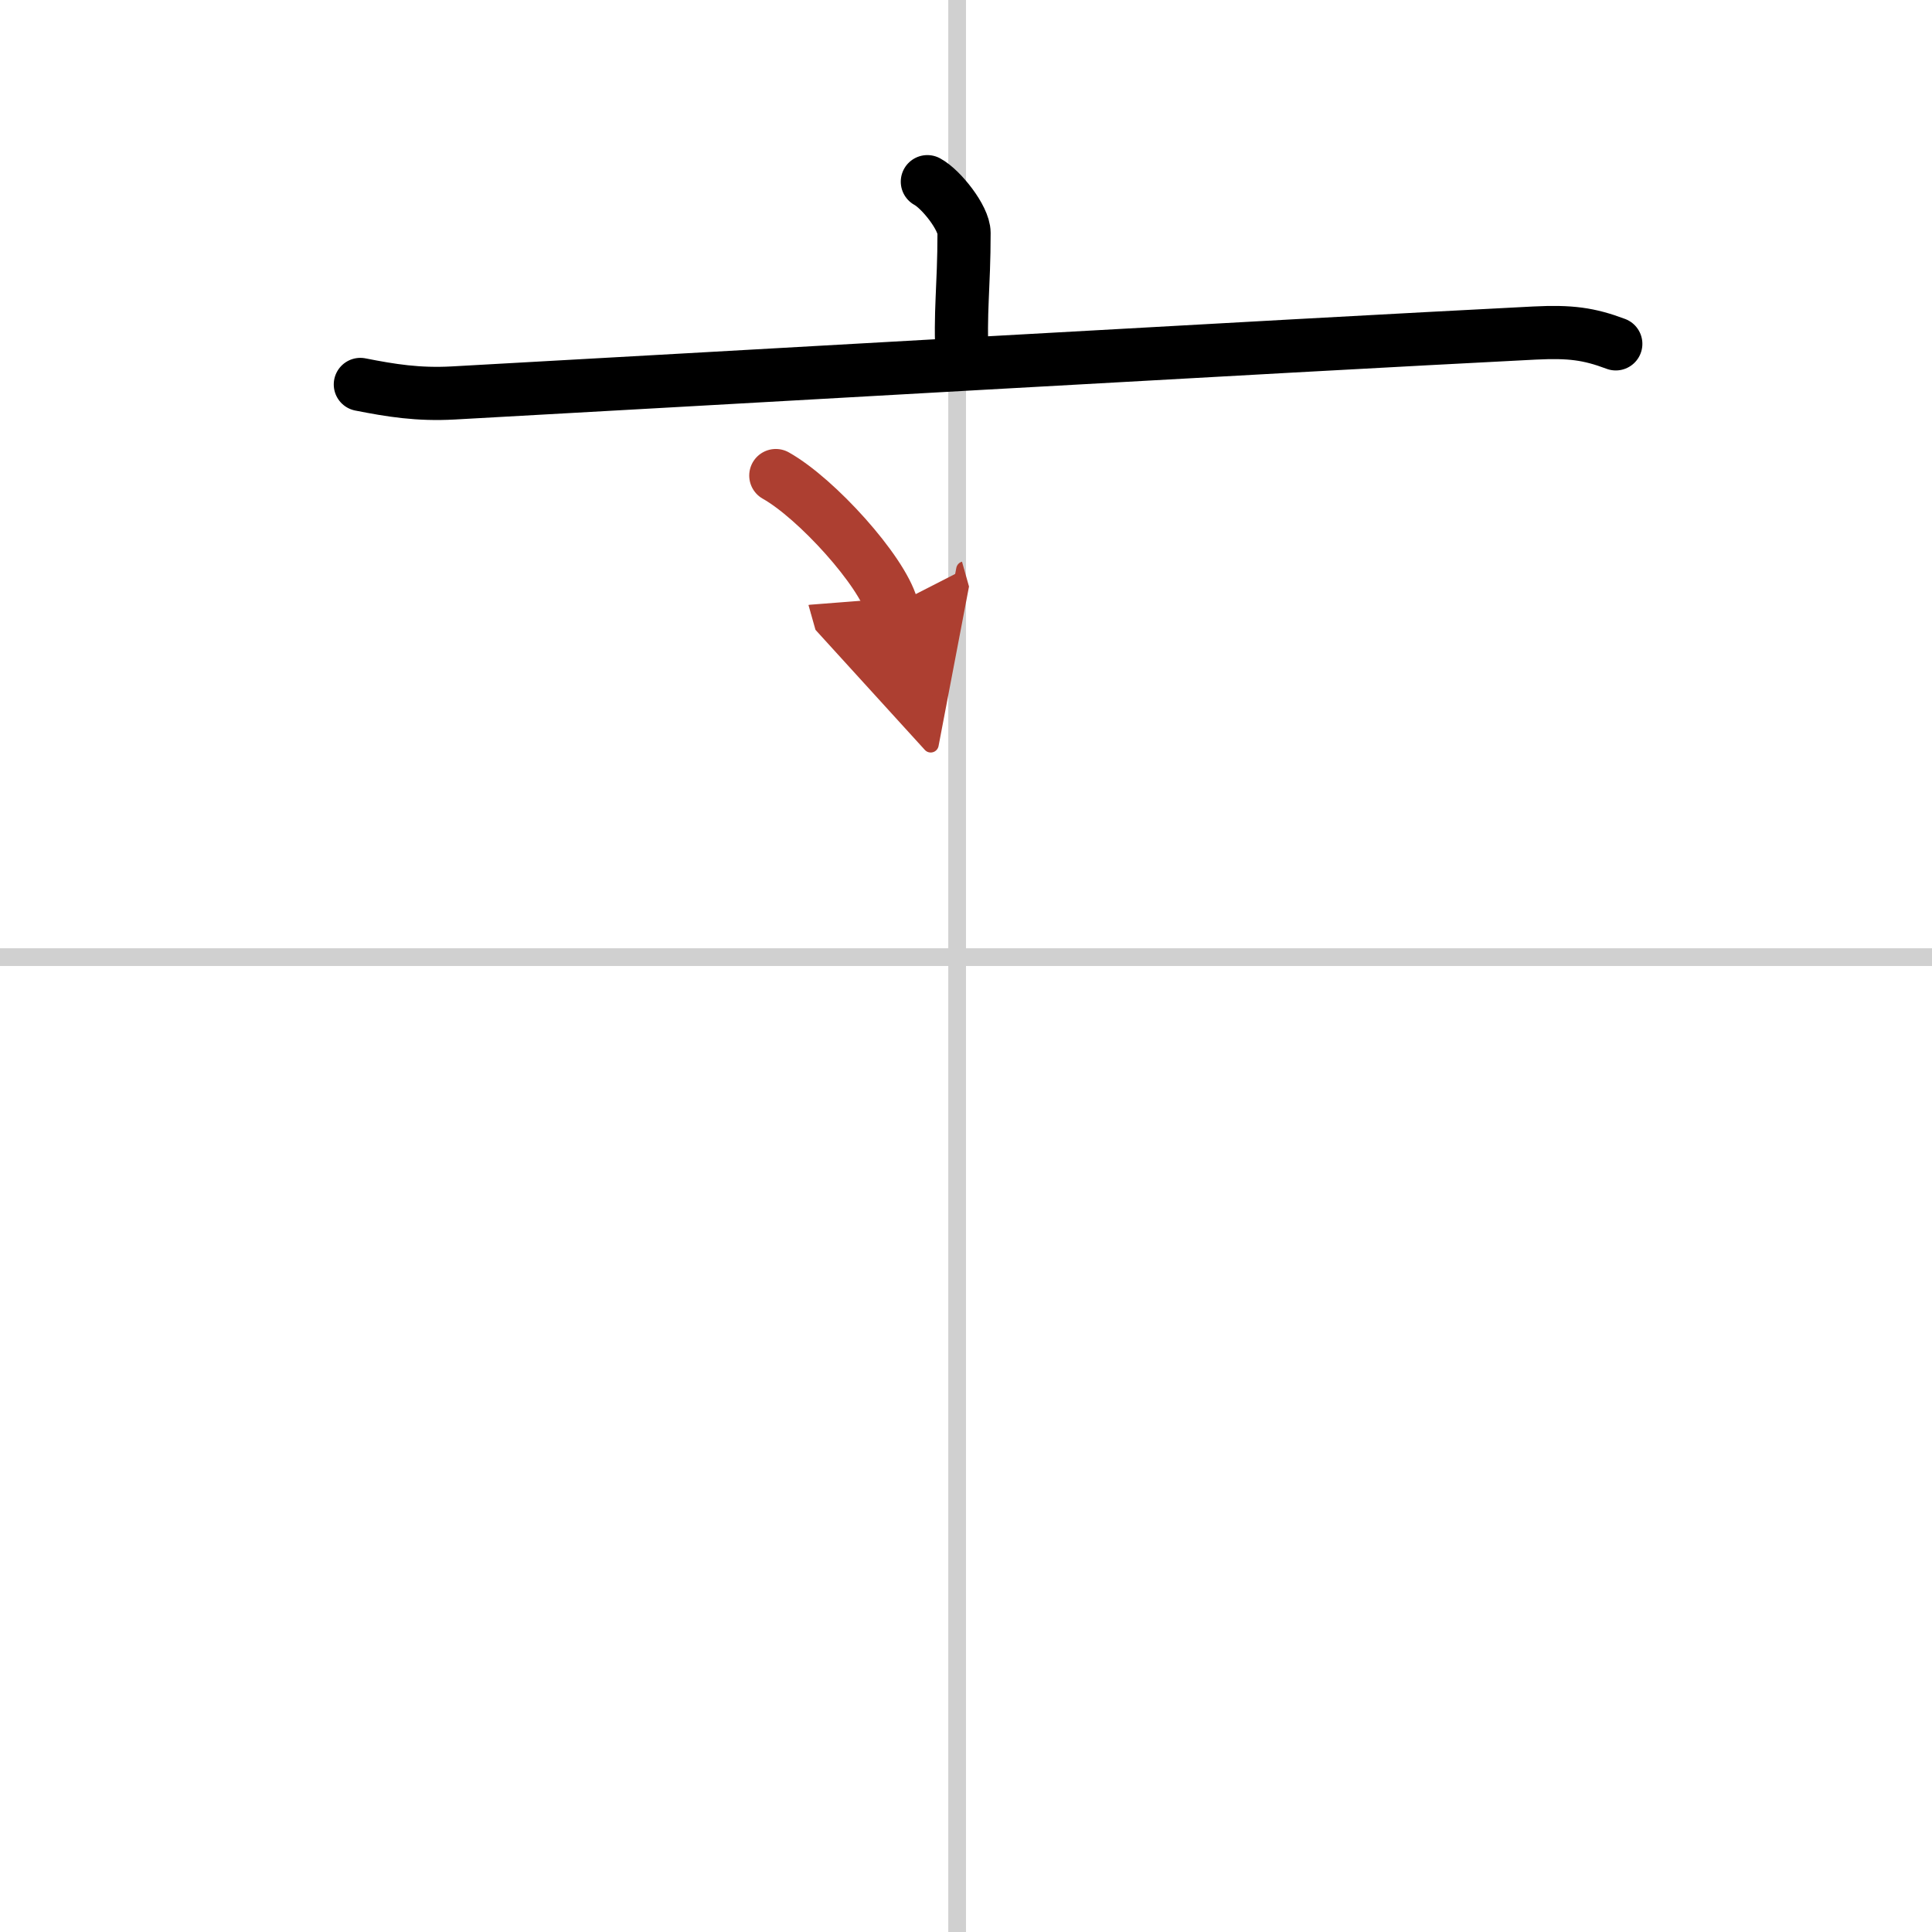 <svg width="400" height="400" viewBox="0 0 109 109" xmlns="http://www.w3.org/2000/svg"><defs><marker id="a" markerWidth="4" orient="auto" refX="1" refY="5" viewBox="0 0 10 10"><polyline points="0 0 10 5 0 10 1 5" fill="#ad3f31" stroke="#ad3f31"/></marker></defs><g fill="none" stroke="#000" stroke-linecap="round" stroke-linejoin="round" stroke-width="3"><rect width="100%" height="100%" fill="#fff" stroke="#fff"/><line x1="54" x2="54" y2="109" stroke="#d0d0d0" stroke-width="1"/><line x2="109" y1="54" y2="54" stroke="#d0d0d0" stroke-width="1"/><path d="m52.32 10.25c0.78 0.42 2.07 2.05 2.07 2.89 0 3.09-0.25 4.5-0.1 7.12"/><path d="m20.33 21.69c1.73 0.34 3.25 0.59 5.25 0.48 12.16-0.67 47.16-2.68 60.99-3.38 2.03-0.1 3.07 0.04 4.59 0.61"/><path d="m43.77 26.83c2.31 1.3 5.97 5.36 6.54 7.38" marker-end="url(#a)" stroke="#ad3f31"/></g></svg>
